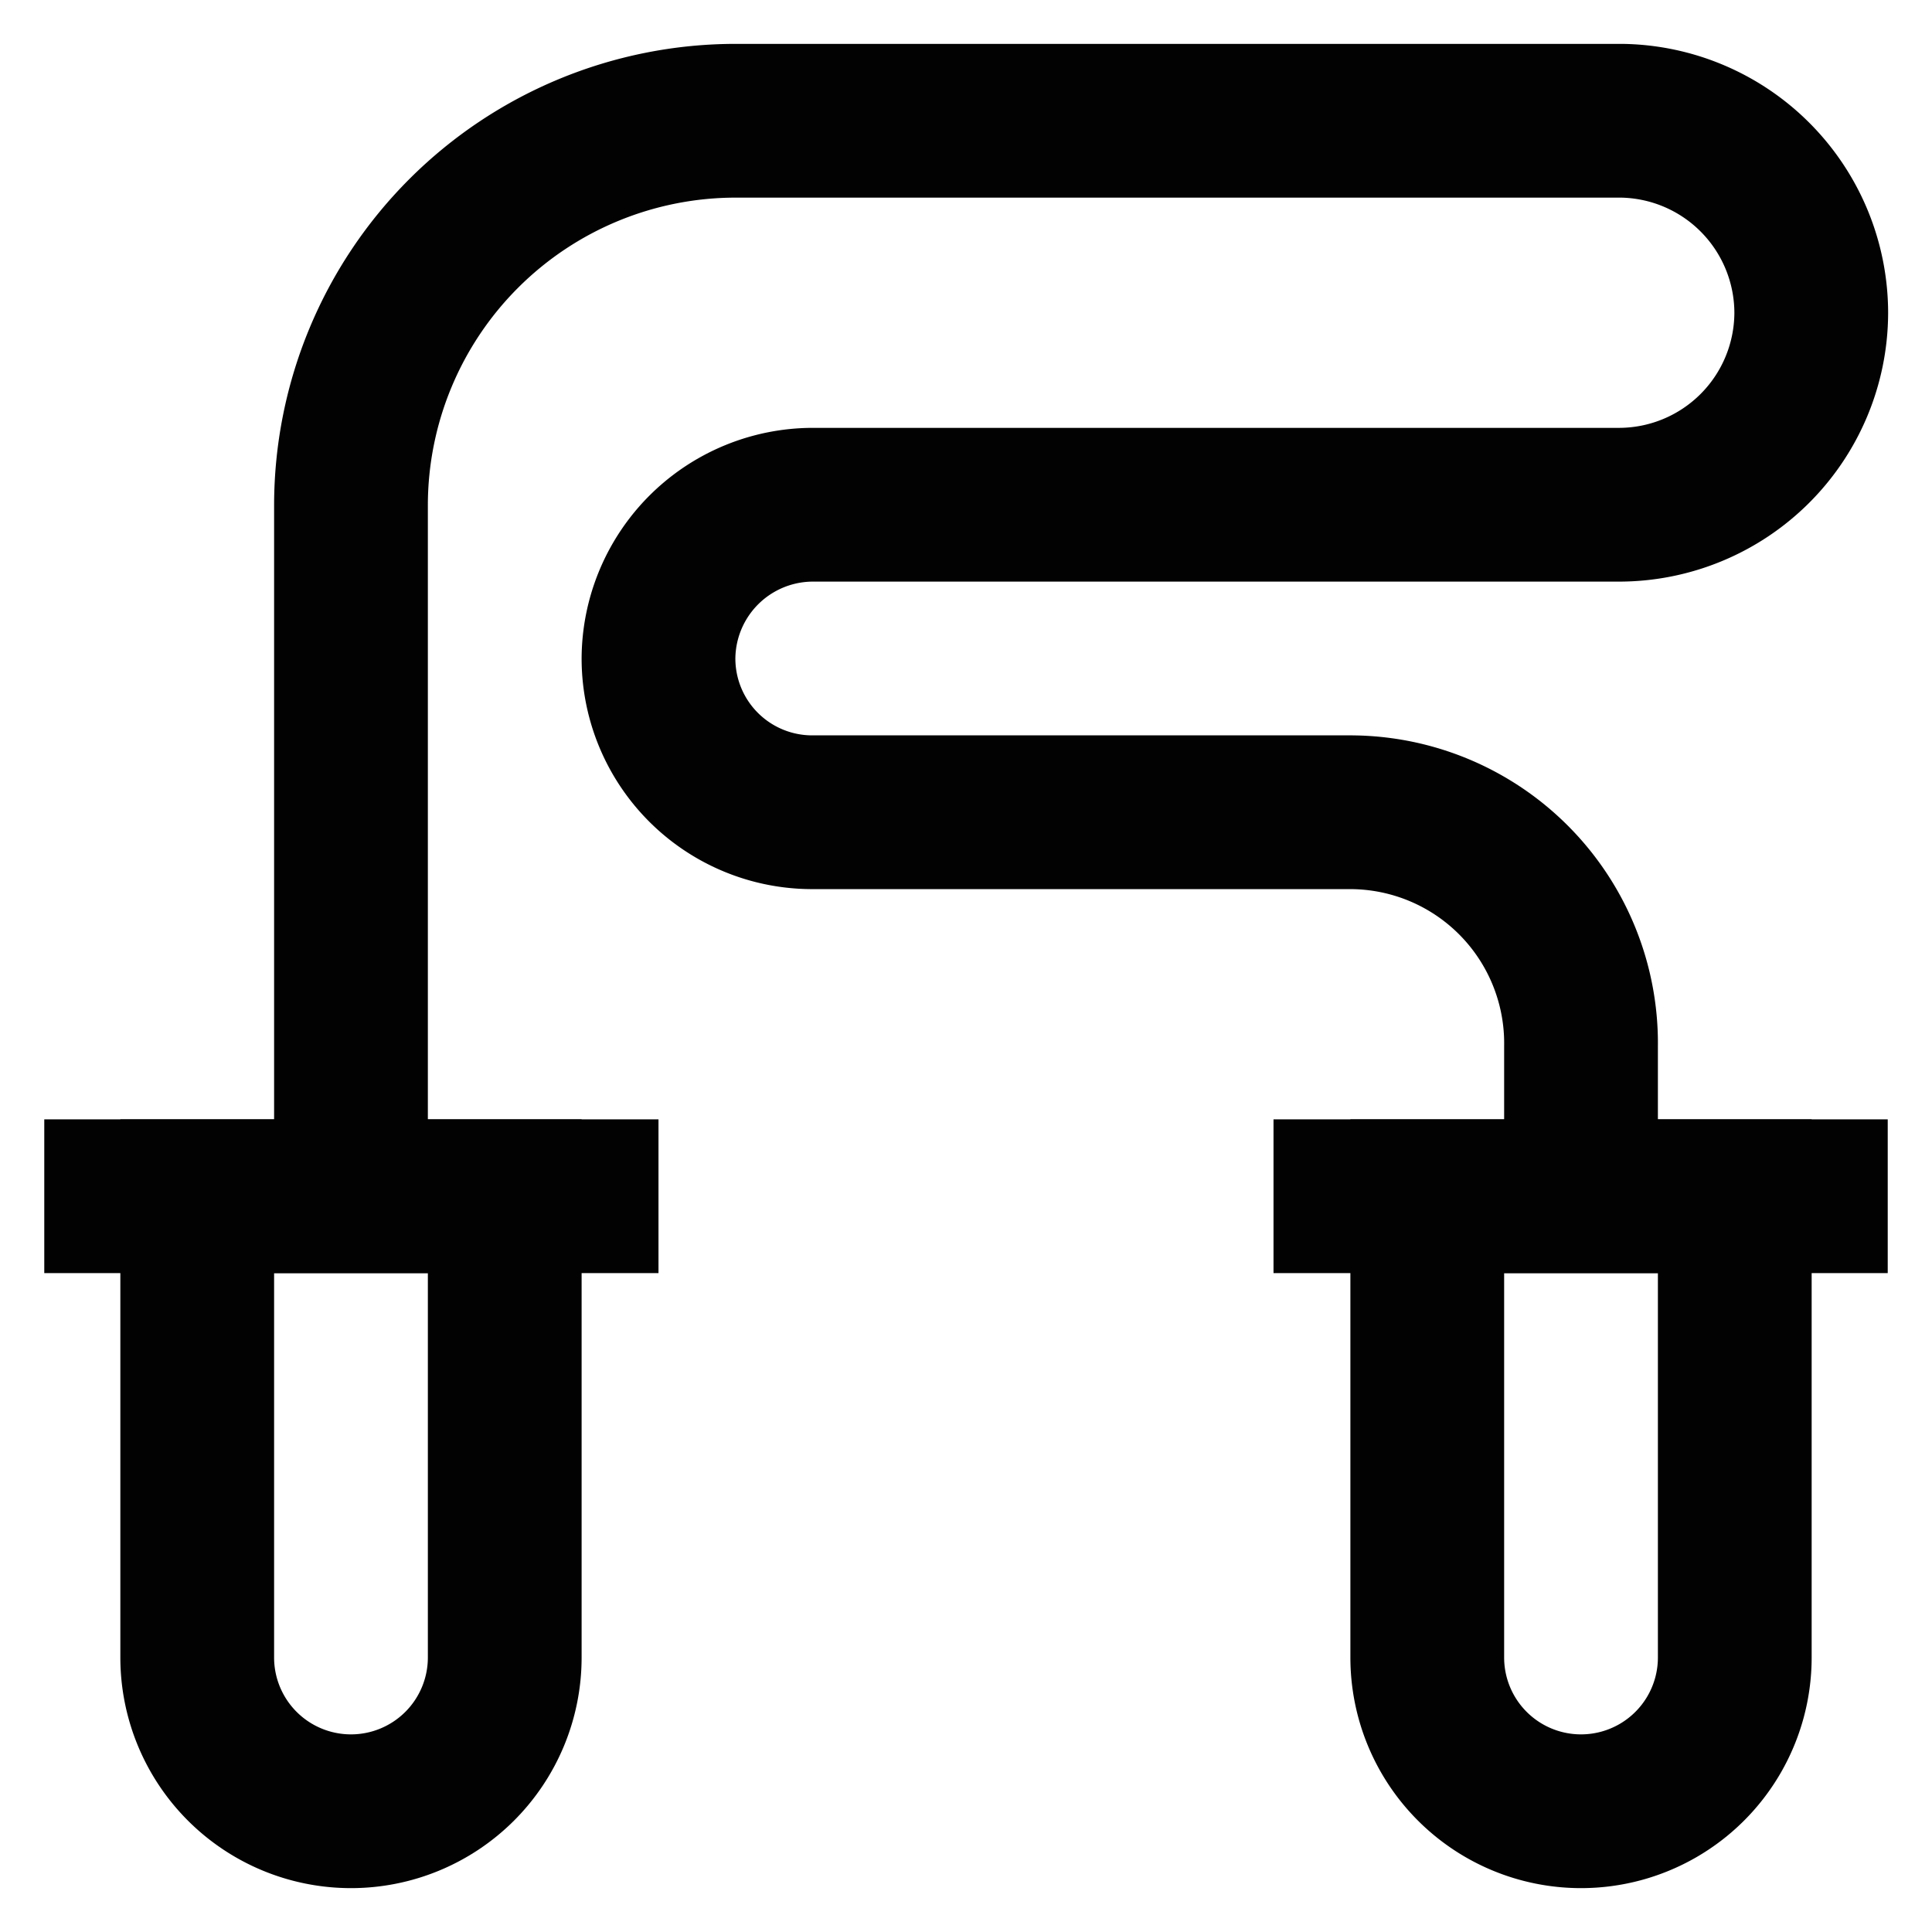 <?xml version="1.0" encoding="utf-8"?><!-- Скачано с сайта svg4.ru / Downloaded from svg4.ru -->
<svg width="800px" height="800px" viewBox="0 0 24 24" id="Layer_1" data-name="Layer 1" xmlns="http://www.w3.org/2000/svg"><defs><style>.cls-1{fill:none;stroke:#020202;stroke-miterlimit:10;stroke-width:1.91px;}</style></defs><path class="cls-1" d="M2.45,14.86H6.27a0,0,0,0,1,0,0v5.73A1.91,1.91,0,0,1,4.36,22.5h0a1.91,1.91,0,0,1-1.91-1.91V14.86a0,0,0,0,1,0,0Z"/><line class="cls-1" x1="0.55" y1="14.86" x2="8.18" y2="14.86"/><path class="cls-1" d="M17.73,14.86h3.82a0,0,0,0,1,0,0v5.73a1.91,1.91,0,0,1-1.91,1.91h0a1.91,1.91,0,0,1-1.91-1.91V14.86A0,0,0,0,1,17.73,14.86Z"/><line class="cls-1" x1="15.82" y1="14.86" x2="23.45" y2="14.86"/><path class="cls-1" d="M4.36,14.86V6.27h0A4.78,4.78,0,0,1,9.14,1.5h11A2.39,2.39,0,0,1,22.5,3.89h0a2.39,2.39,0,0,1-2.39,2.38h-10A1.92,1.92,0,0,0,8.18,8.18h0a1.91,1.91,0,0,0,1.91,1.91h6.68A2.87,2.87,0,0,1,19.64,13v1.91"/></svg>